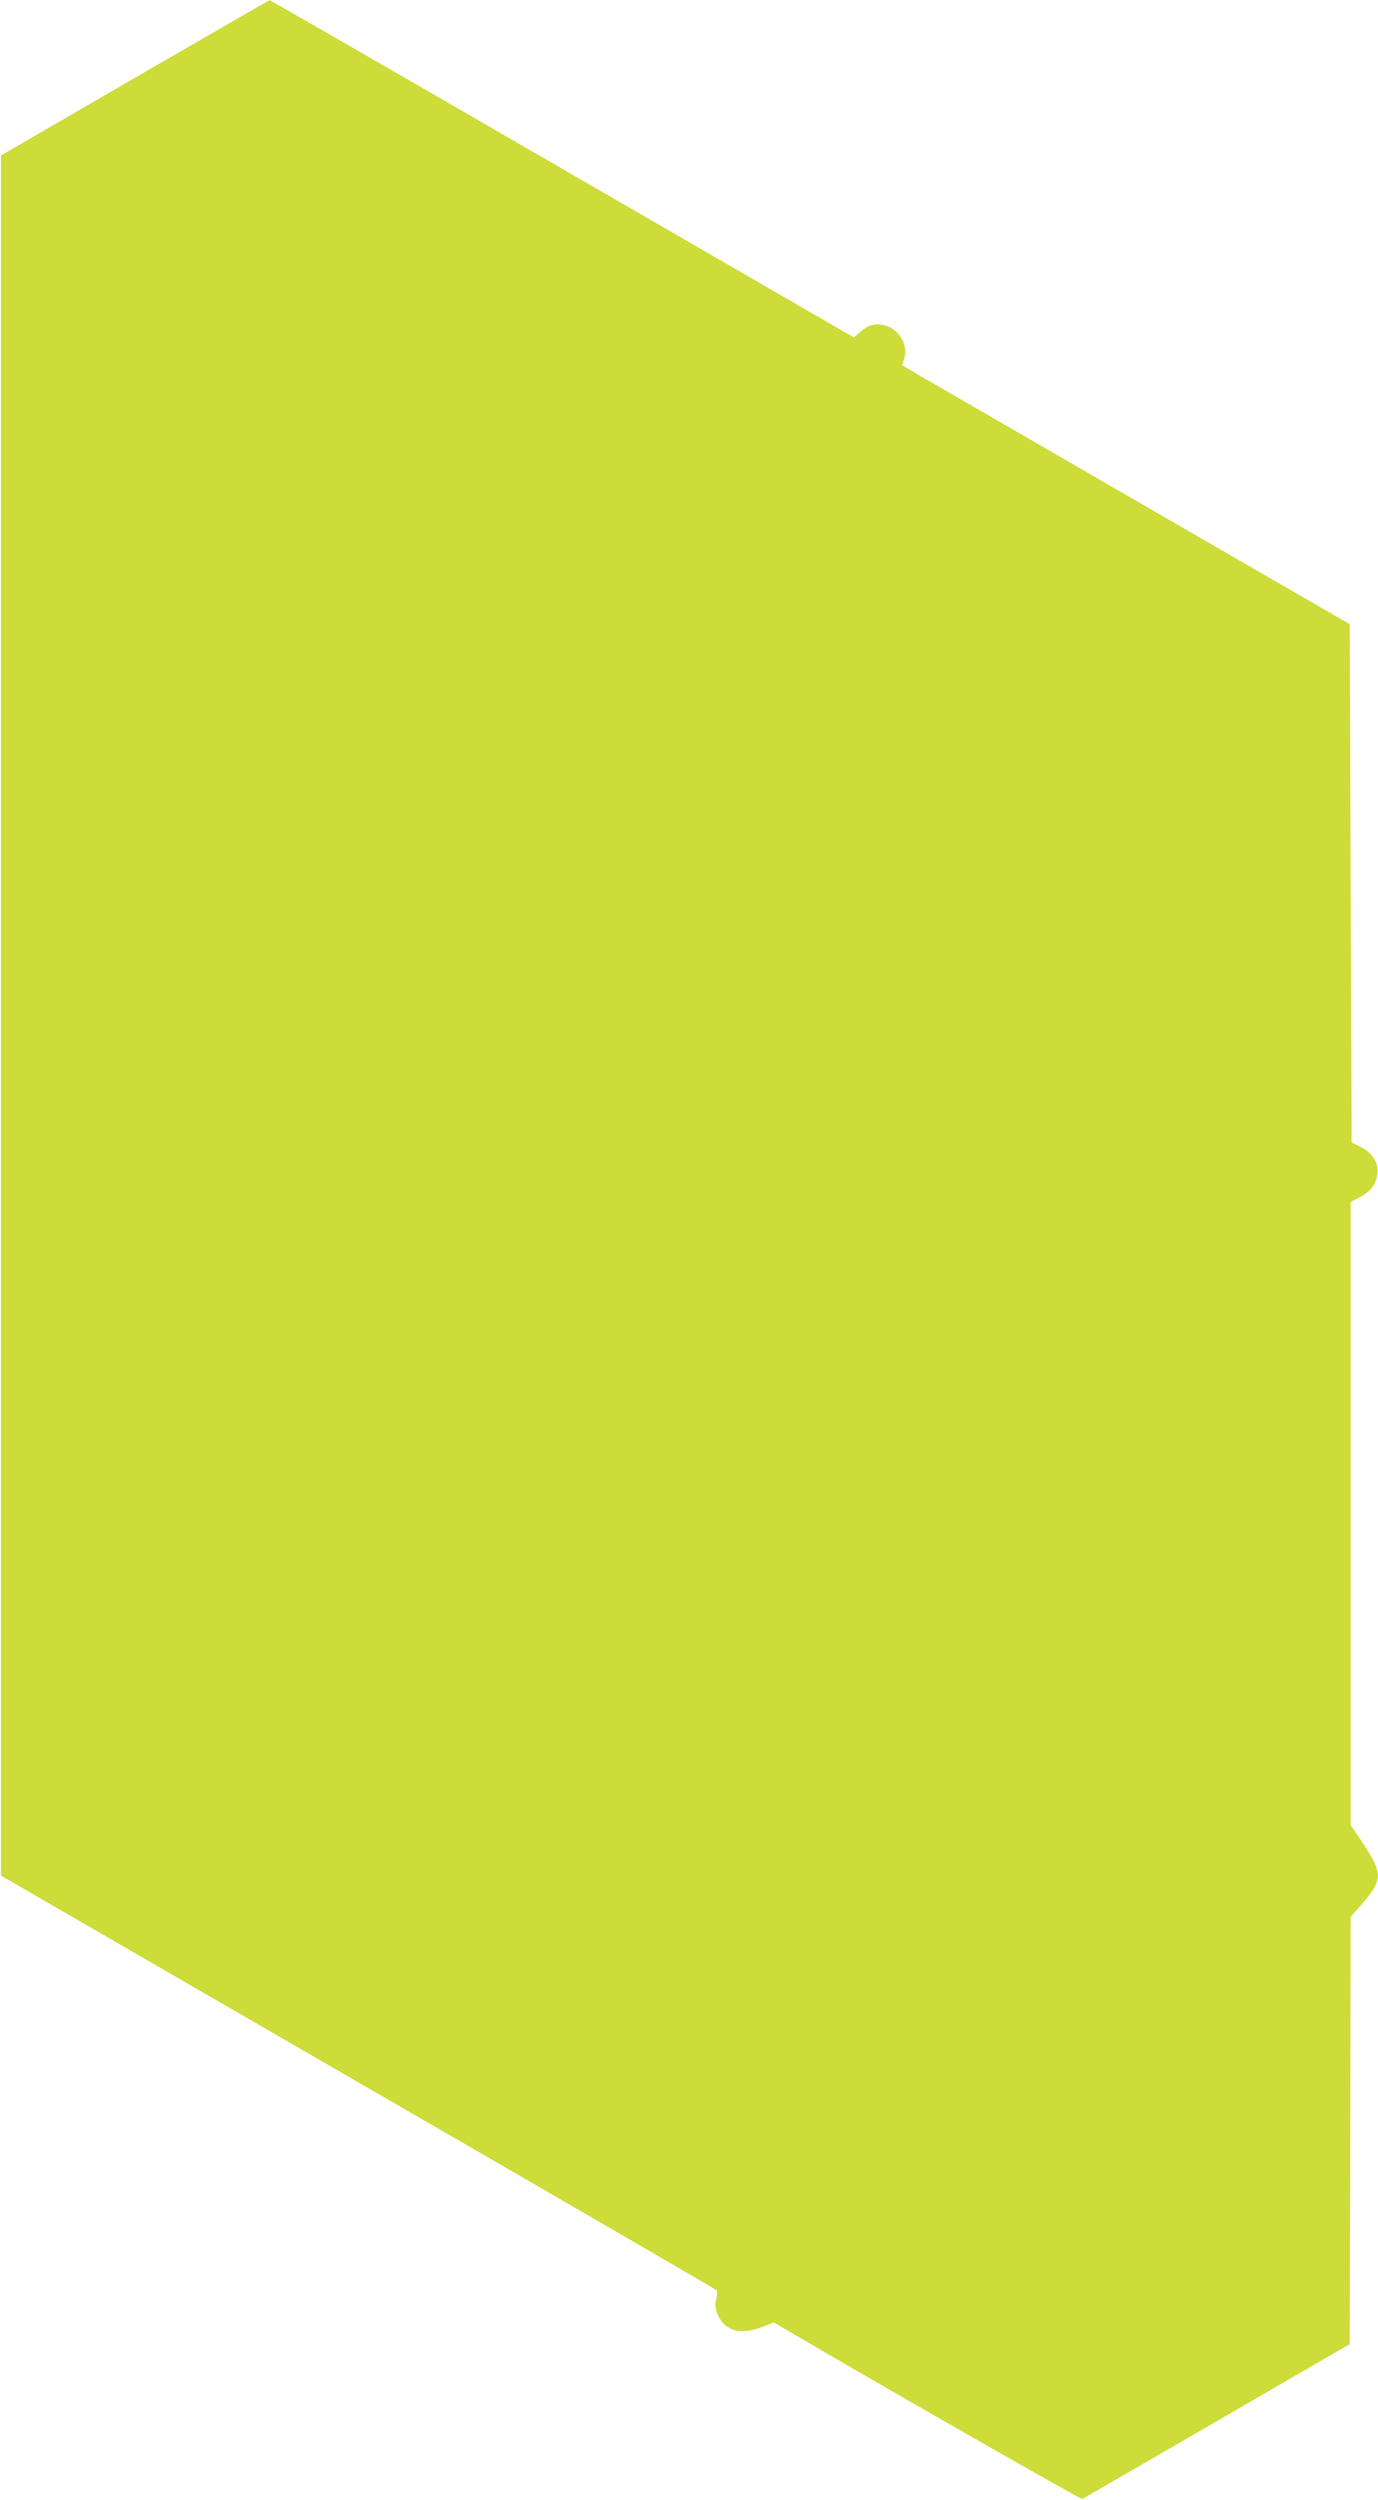 <?xml version="1.0" standalone="no"?>
<!DOCTYPE svg PUBLIC "-//W3C//DTD SVG 20010904//EN"
 "http://www.w3.org/TR/2001/REC-SVG-20010904/DTD/svg10.dtd">
<svg version="1.0" xmlns="http://www.w3.org/2000/svg"
 width="706pt" height="1280pt" viewBox="0 0 706 1280"
 preserveAspectRatio="xMidYMid meet">
<g transform="translate(0,1280) scale(0.1,-0.1)"
fill="#cddc39" stroke="none">
<path d="M690 12401 l-685 -397 0 -4404 0 -4404 1828 -1057 c1006 -581 1833
-1061 1838 -1066 5 -5 5 -23 -1 -45 -8 -28 -7 -45 6 -77 34 -85 115 -109 224
-68 l65 25 65 -38 c435 -257 1507 -869 1515 -866 5 3 316 182 690 399 l680
394 3 1094 2 1094 57 65 c111 127 110 157 -6 330 l-51 75 0 1595 0 1595 47 25
c58 31 84 66 90 121 6 57 -25 105 -87 137 l-45 22 -5 1327 -5 1327 -1060 612
c-583 337 -1099 636 -1147 663 l-86 51 11 35 c22 72 -31 156 -108 171 -47 8
-78 -1 -117 -35 l-33 -29 -1495 864 c-821 475 -1496 864 -1499 863 -4 -1 -314
-180 -691 -398z"/>
</g>
</svg>
